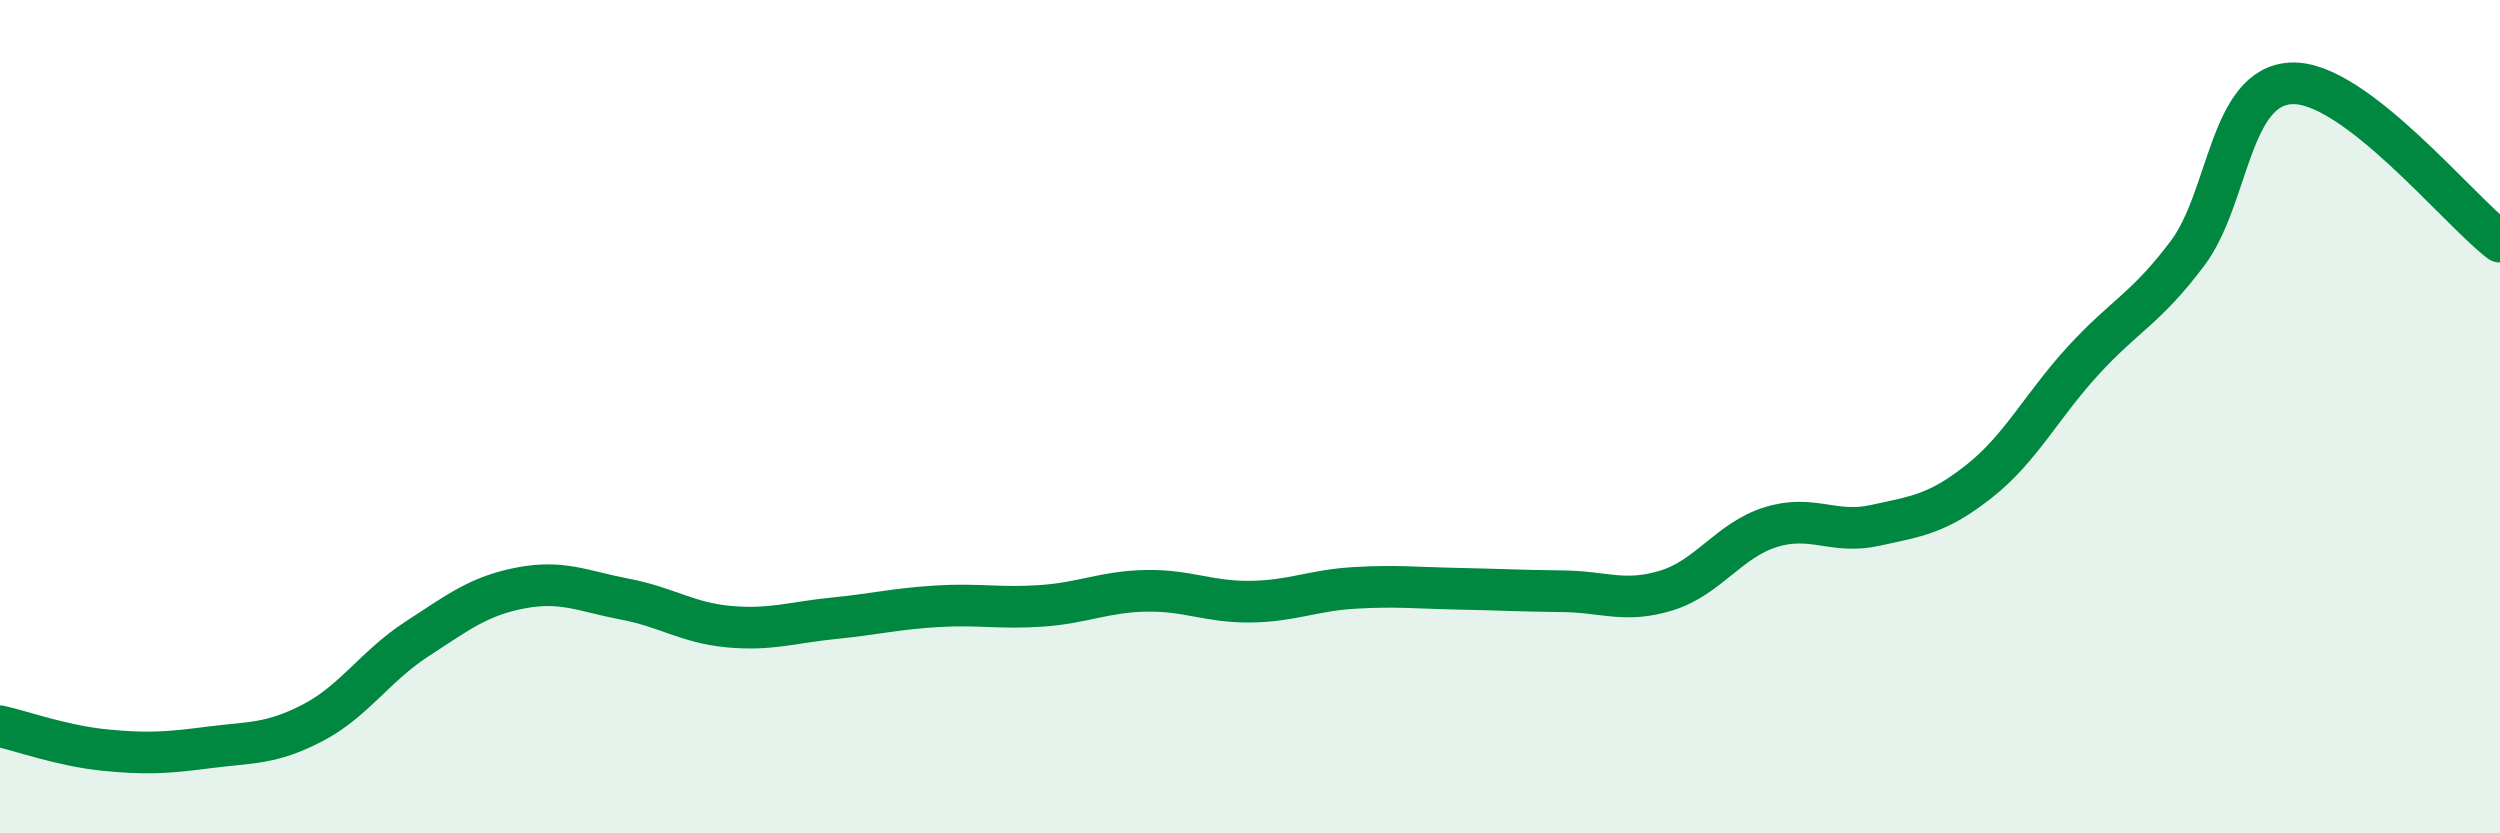 
    <svg width="60" height="20" viewBox="0 0 60 20" xmlns="http://www.w3.org/2000/svg">
      <path
        d="M 0,17.43 C 0.5,17.54 1.5,17.9 2.5,18 C 3.5,18.1 4,18.07 5,17.94 C 6,17.81 6.5,17.87 7.5,17.35 C 8.5,16.83 9,15.99 10,15.34 C 11,14.69 11.5,14.3 12.5,14.11 C 13.5,13.92 14,14.19 15,14.38 C 16,14.57 16.5,14.95 17.5,15.04 C 18.5,15.13 19,14.94 20,14.84 C 21,14.74 21.5,14.61 22.5,14.55 C 23.5,14.49 24,14.61 25,14.54 C 26,14.47 26.5,14.2 27.5,14.18 C 28.5,14.16 29,14.45 30,14.44 C 31,14.43 31.5,14.17 32.5,14.11 C 33.5,14.05 34,14.11 35,14.13 C 36,14.15 36.5,14.18 37.5,14.19 C 38.5,14.2 39,14.48 40,14.17 C 41,13.86 41.5,12.96 42.5,12.65 C 43.5,12.34 44,12.83 45,12.61 C 46,12.39 46.5,12.34 47.5,11.55 C 48.5,10.76 49,9.74 50,8.65 C 51,7.56 51.5,7.41 52.5,6.08 C 53.5,4.75 53.5,2.06 55,2 C 56.5,1.94 59,5.04 60,5.8L60 20L0 20Z"
        fill="#008740"
        opacity="0.1"
        stroke-linecap="round"
        stroke-linejoin="round"
      />
      <path
        d="M 0,17.43 C 0.5,17.54 1.5,17.9 2.5,18 C 3.5,18.1 4,18.07 5,17.94 C 6,17.81 6.5,17.87 7.5,17.35 C 8.5,16.83 9,15.99 10,15.34 C 11,14.69 11.5,14.3 12.5,14.11 C 13.5,13.92 14,14.19 15,14.38 C 16,14.57 16.5,14.95 17.5,15.04 C 18.5,15.13 19,14.94 20,14.84 C 21,14.74 21.5,14.61 22.5,14.55 C 23.5,14.49 24,14.61 25,14.54 C 26,14.47 26.5,14.2 27.5,14.18 C 28.5,14.16 29,14.45 30,14.44 C 31,14.43 31.5,14.17 32.5,14.11 C 33.5,14.05 34,14.11 35,14.13 C 36,14.15 36.5,14.18 37.5,14.19 C 38.5,14.2 39,14.48 40,14.17 C 41,13.86 41.5,12.96 42.5,12.65 C 43.5,12.34 44,12.83 45,12.61 C 46,12.39 46.5,12.34 47.5,11.55 C 48.5,10.76 49,9.74 50,8.65 C 51,7.56 51.5,7.41 52.5,6.08 C 53.5,4.75 53.5,2.06 55,2 C 56.5,1.94 59,5.04 60,5.8"
        stroke="#008740"
        stroke-width="1"
        fill="none"
        stroke-linecap="round"
        stroke-linejoin="round"
      />
    </svg>
  